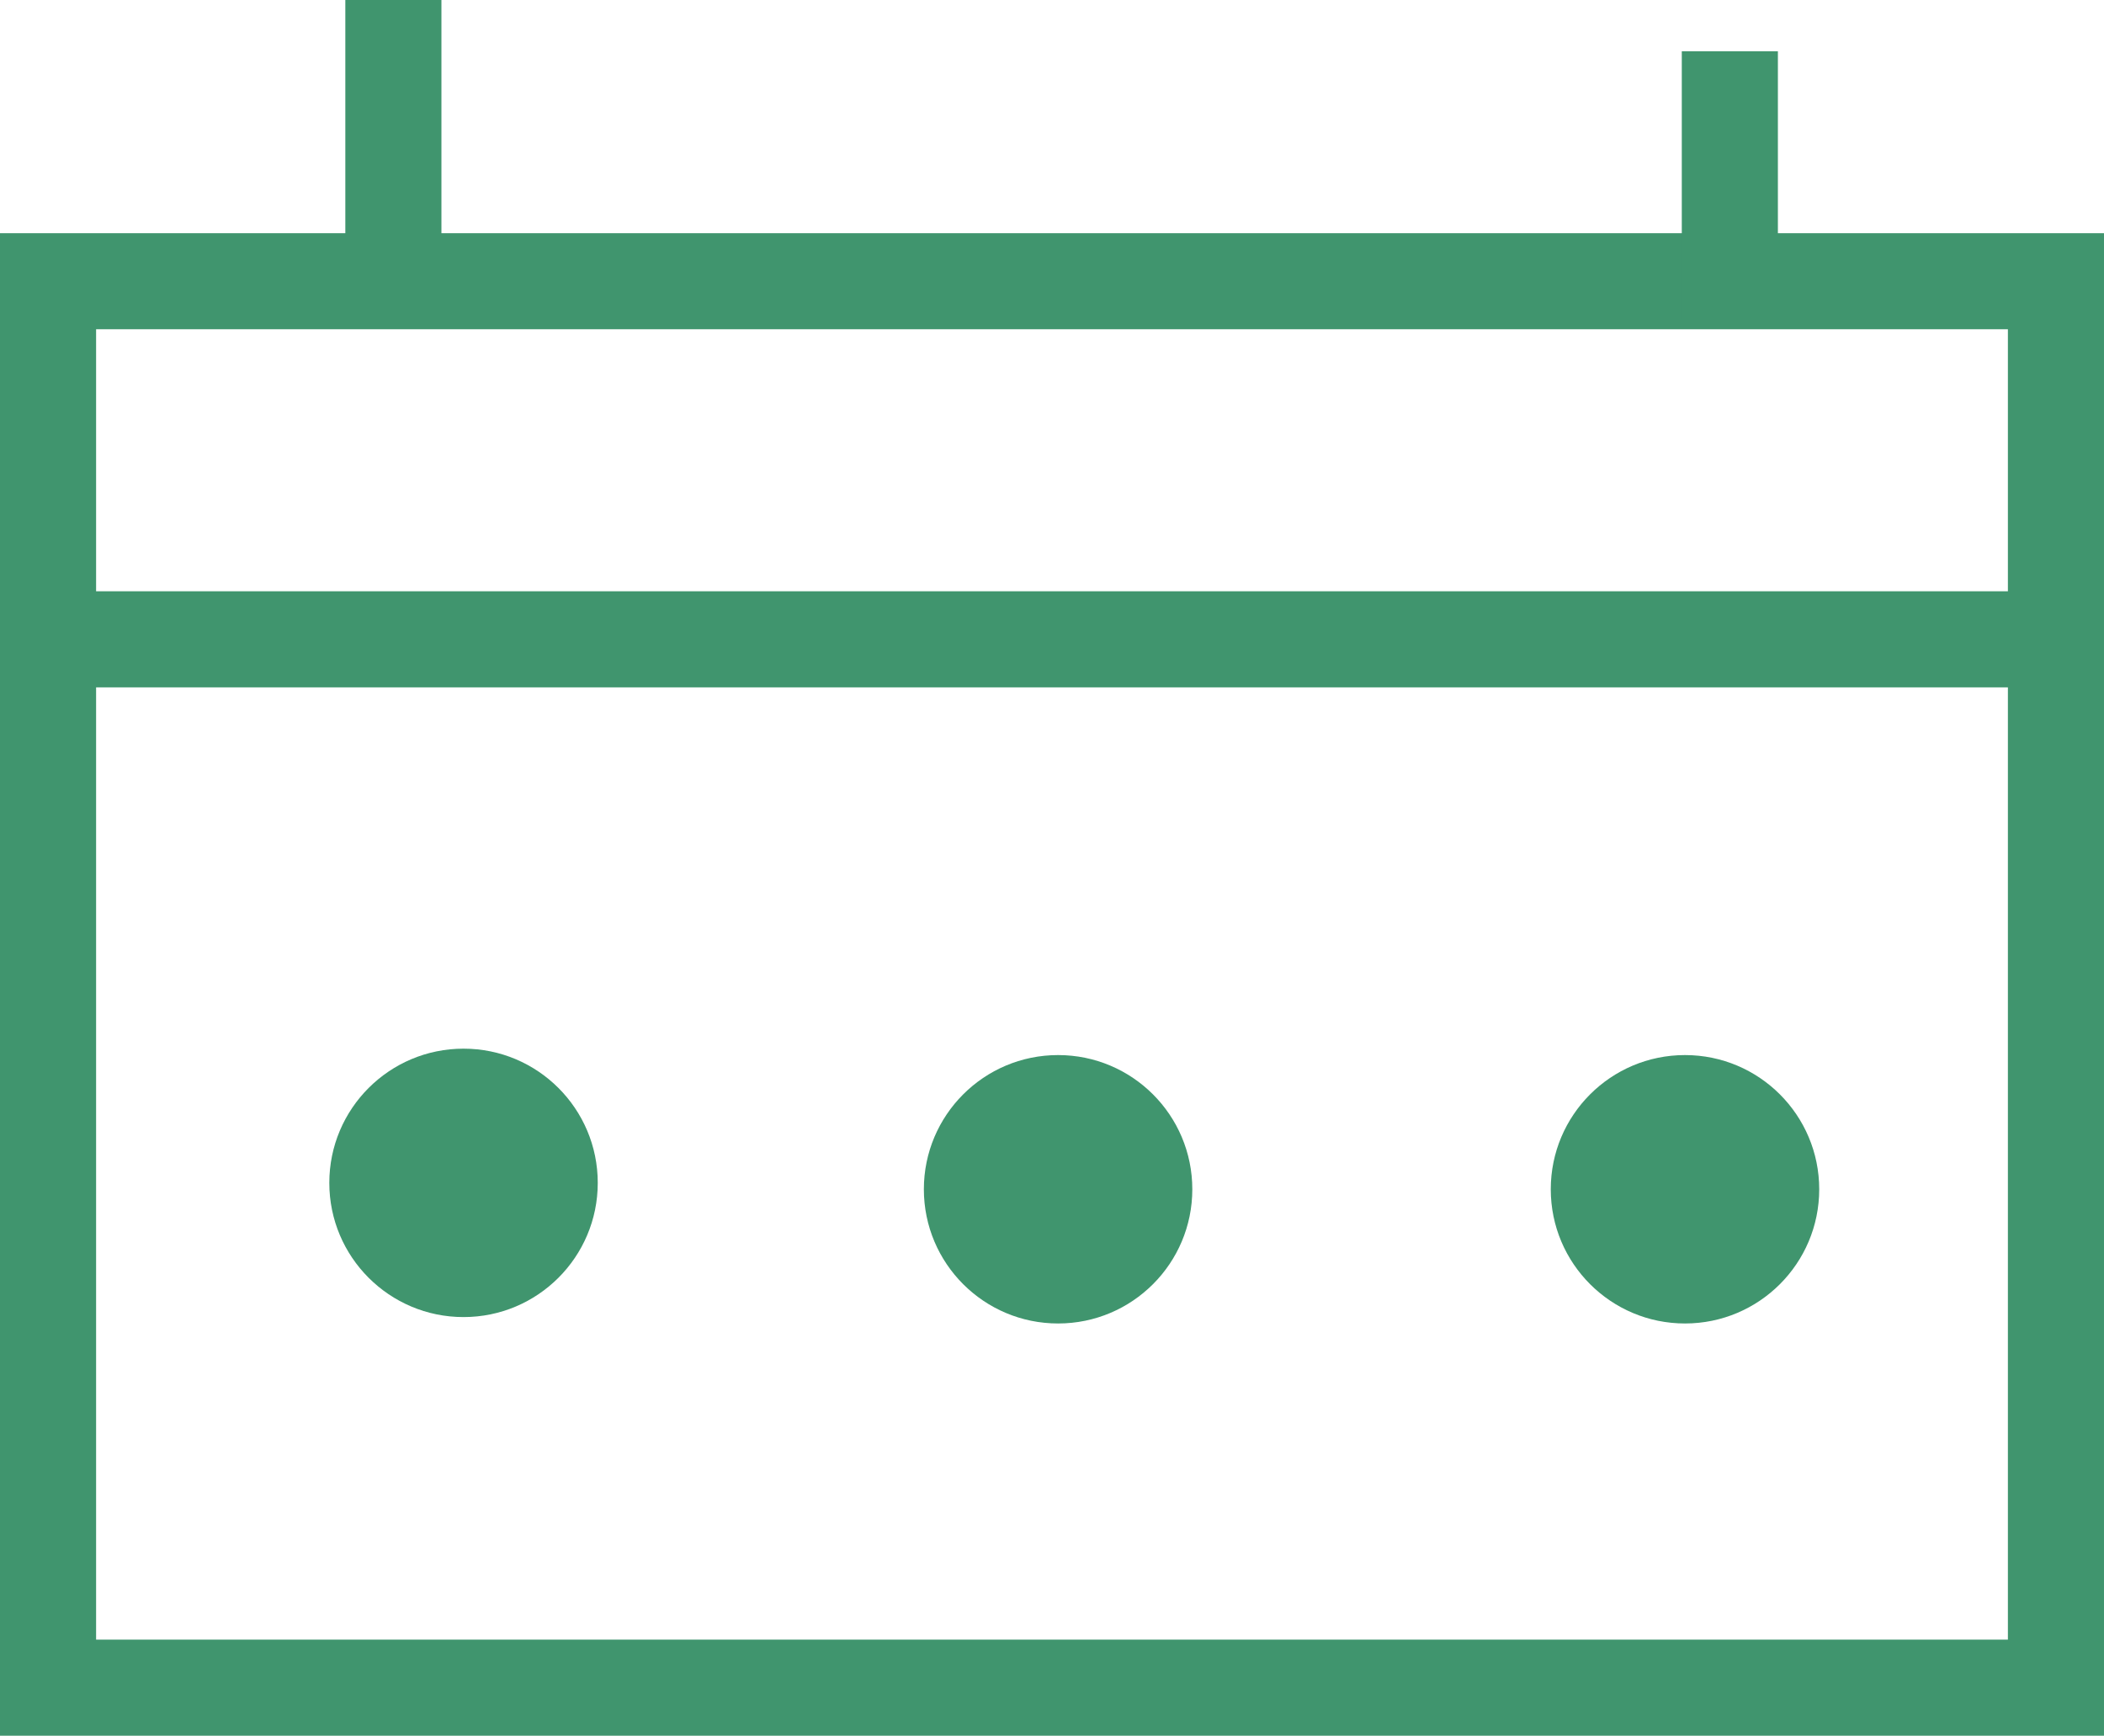 <?xml version="1.0" encoding="UTF-8"?><svg xmlns="http://www.w3.org/2000/svg" viewBox="0 0 65.68 54.19"><defs><style>.d{fill:#40956e;}.e{fill:none;stroke:#40956e;stroke-miterlimit:10;stroke-width:3px;}</style></defs><g id="a"/><g id="b"><g id="c"><g><rect class="e" x="1.5" y="8.78" width="62.68" height="43.91"/><line class="e" x1="1.5" y1="19.96" x2="64.18" y2="19.96"/><line class="e" x1="12.28" x2="12.28" y2="7.58"/><line class="e" x1="54" y1="1.6" x2="54" y2="9.98"/><circle class="d" cx="14.47" cy="36.93" r="4.19"/><circle class="d" cx="33.03" cy="37.13" r="4.19"/><circle class="d" cx="52.6" cy="37.13" r="4.19"/></g></g></g></svg>